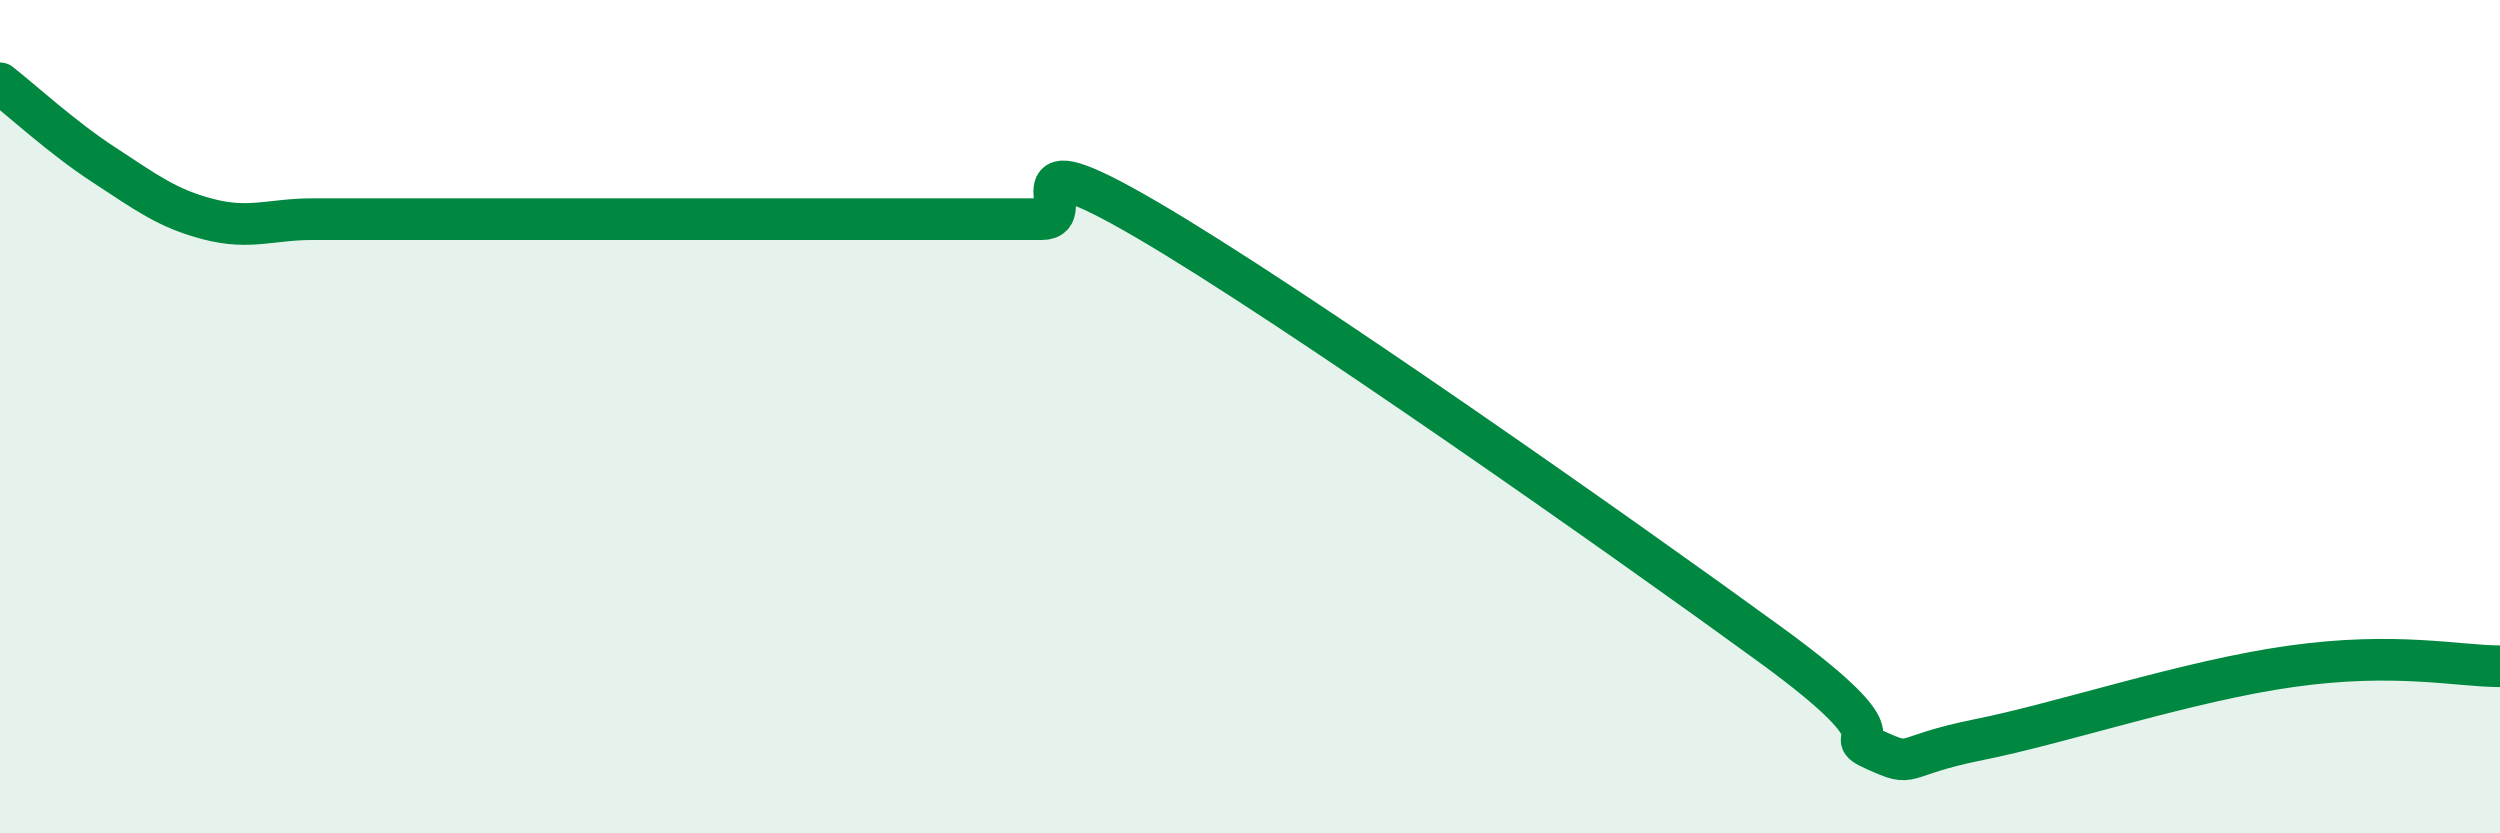 
    <svg width="60" height="20" viewBox="0 0 60 20" xmlns="http://www.w3.org/2000/svg">
      <path
        d="M 0,2 C 0.5,2.39 1.5,3.31 2.5,3.96 C 3.5,4.61 4,5 5,5.26 C 6,5.52 6.5,5.26 7.5,5.26 C 8.5,5.26 9,5.26 10,5.26 C 11,5.26 11.5,5.26 12.5,5.26 C 13.5,5.26 14,5.26 15,5.26 C 16,5.26 16.5,5.26 17.5,5.26 C 18.5,5.26 19,5.26 20,5.26 C 21,5.26 21.5,5.26 22.5,5.26 C 23.5,5.26 24,5.26 25,5.26 C 26,5.26 24,3.22 27.5,5.26 C 31,7.3 39,12.93 42.5,15.48 C 46,18.03 44,17.55 45,18 C 46,18.45 45.5,18.15 47.5,17.75 C 49.5,17.35 52.5,16.34 55,15.99 C 57.5,15.64 59,15.99 60,15.99L60 20L0 20Z"
        fill="#008740"
        opacity="0.1"
        stroke-linecap="round"
        stroke-linejoin="round"
      />
      <path
        d="M 0,2 C 0.5,2.39 1.5,3.31 2.5,3.96 C 3.5,4.61 4,5 5,5.26 C 6,5.52 6.5,5.26 7.5,5.26 C 8.5,5.26 9,5.26 10,5.26 C 11,5.26 11.5,5.26 12.5,5.26 C 13.5,5.26 14,5.26 15,5.26 C 16,5.26 16.5,5.26 17.5,5.26 C 18.5,5.26 19,5.26 20,5.26 C 21,5.26 21.5,5.26 22.5,5.26 C 23.5,5.26 24,5.26 25,5.26 C 26,5.26 24,3.22 27.5,5.26 C 31,7.3 39,12.93 42.5,15.48 C 46,18.03 44,17.55 45,18 C 46,18.45 45.5,18.15 47.5,17.75 C 49.5,17.35 52.5,16.34 55,15.99 C 57.5,15.64 59,15.99 60,15.99"
        stroke="#008740"
        stroke-width="1"
        fill="none"
        stroke-linecap="round"
        stroke-linejoin="round"
      />
    </svg>
  